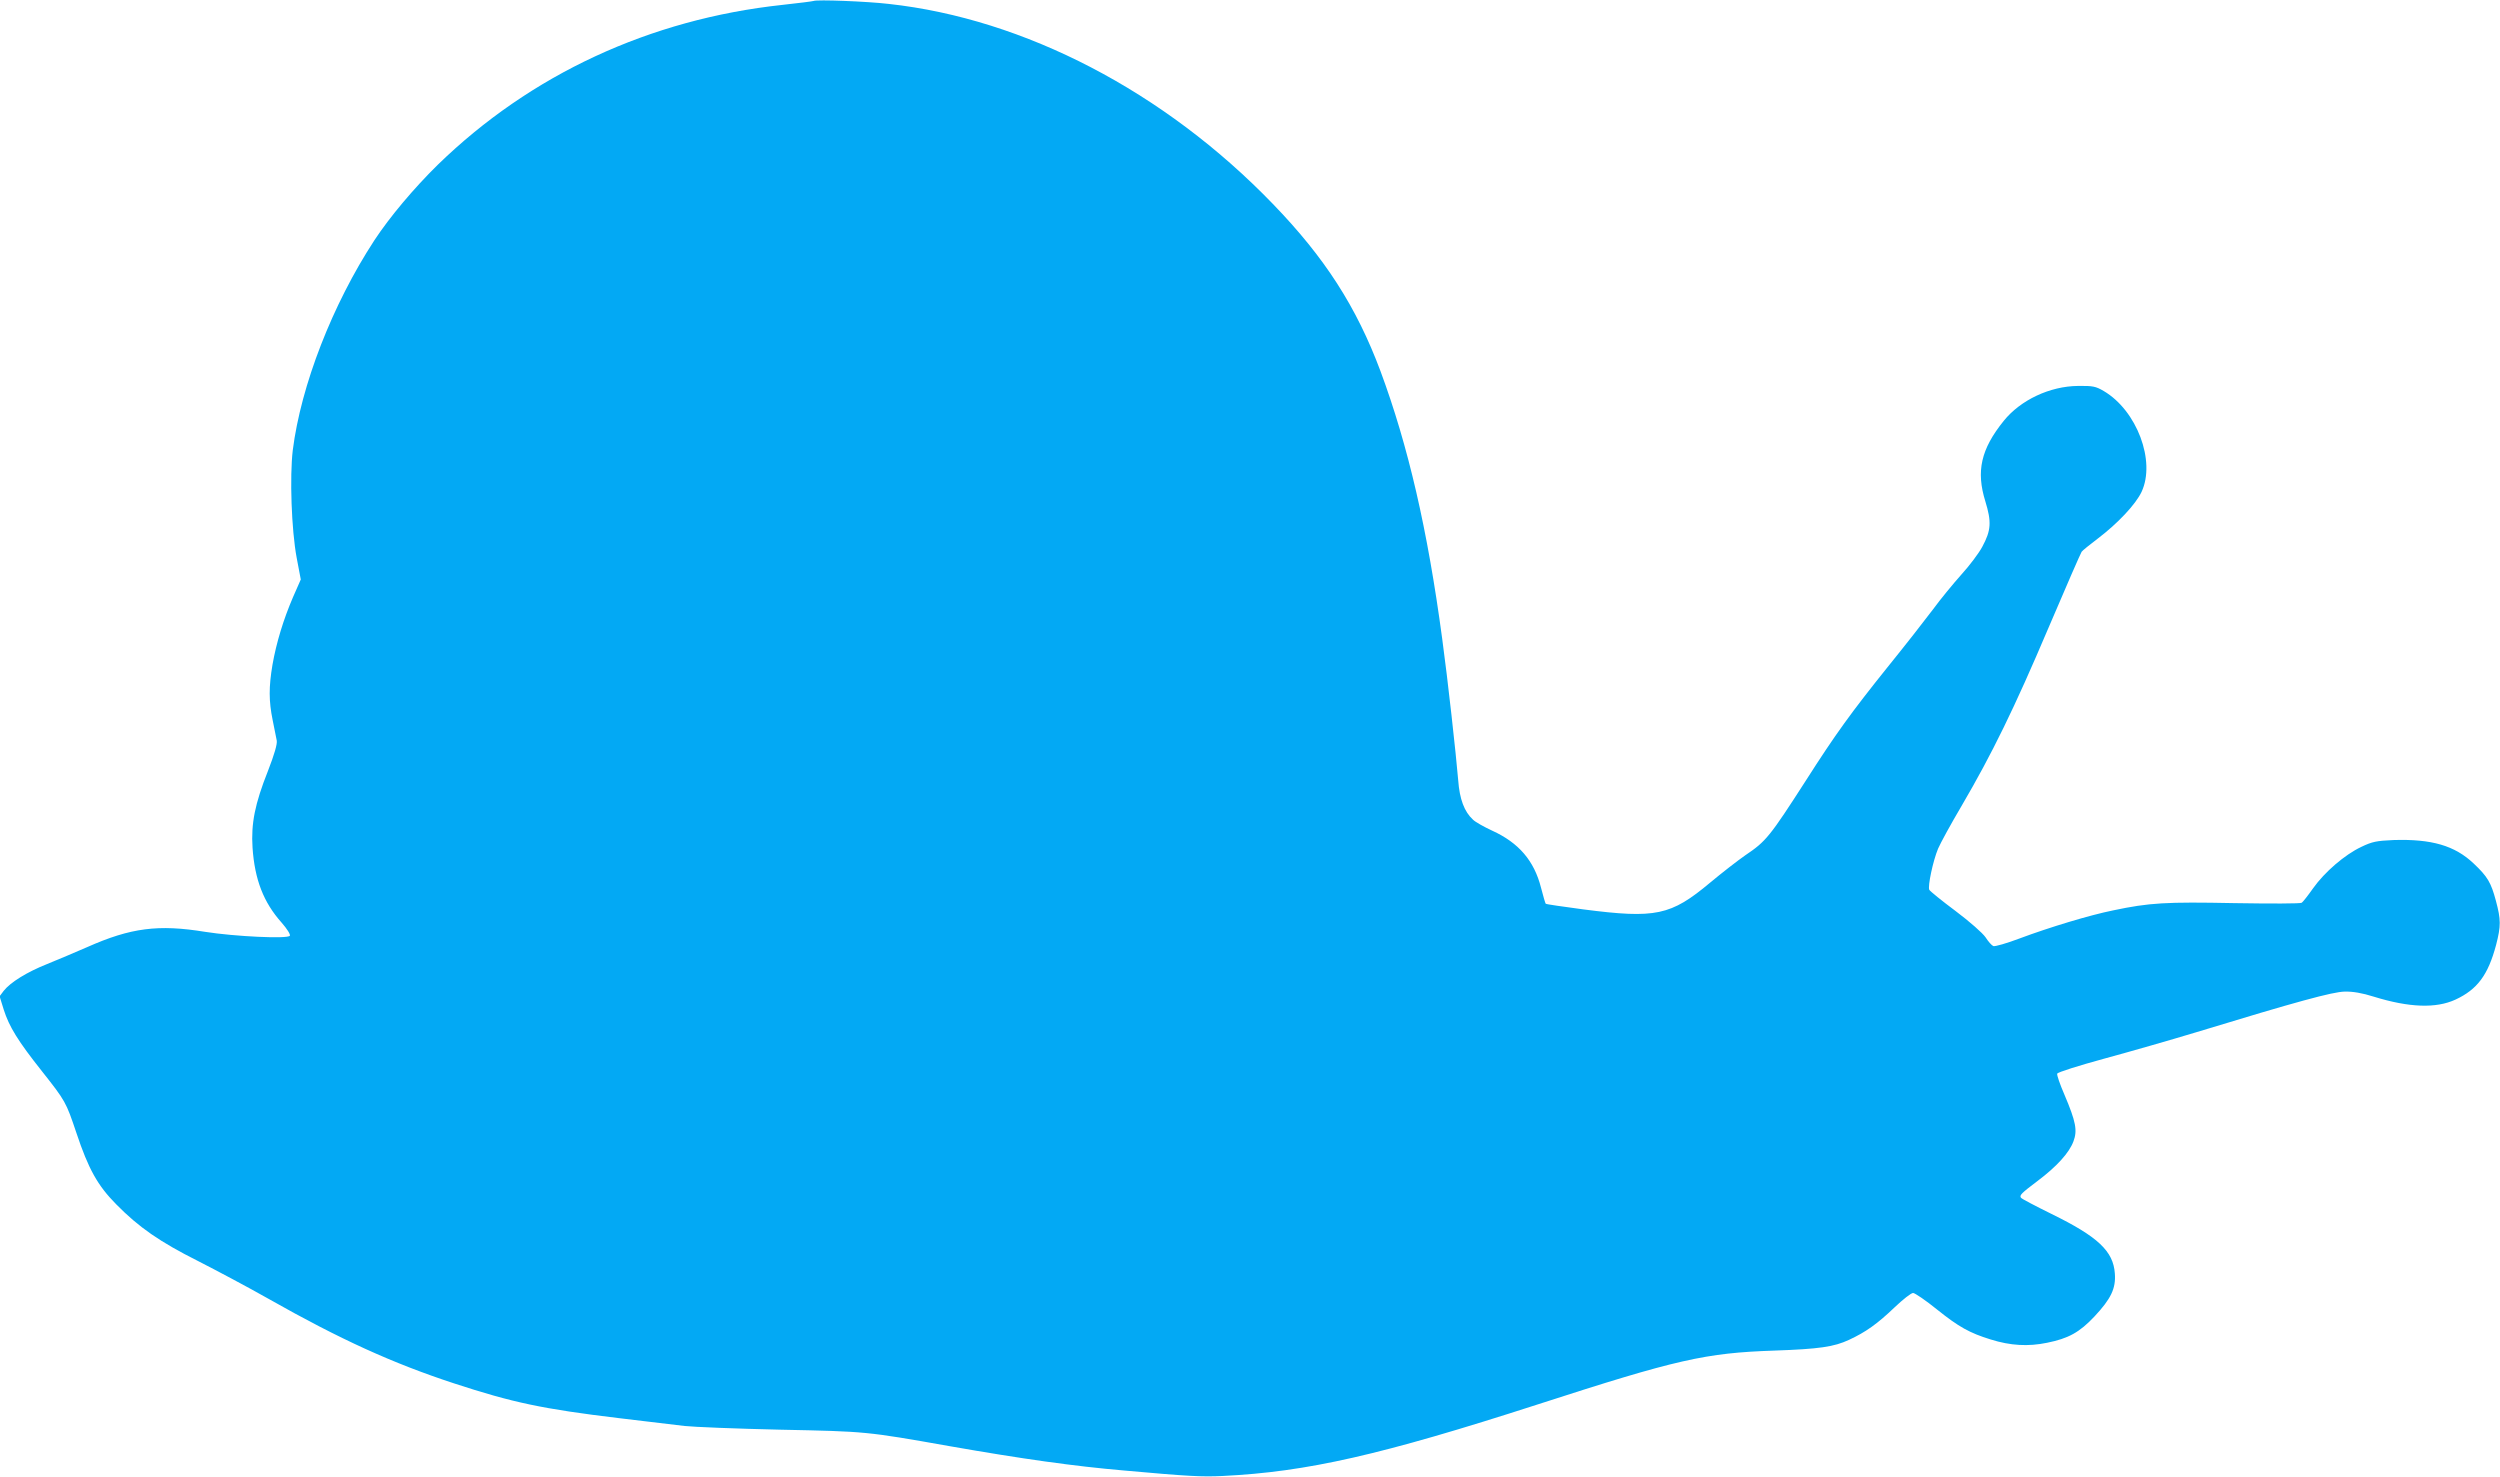 <?xml version="1.0" standalone="no"?>
<!DOCTYPE svg PUBLIC "-//W3C//DTD SVG 20010904//EN"
 "http://www.w3.org/TR/2001/REC-SVG-20010904/DTD/svg10.dtd">
<svg version="1.0" xmlns="http://www.w3.org/2000/svg"
 width="1280pt" height="756pt" viewBox="0 0 1280 756"
 preserveAspectRatio="xMidYMid meet">
<g transform="translate(0,756) scale(0.1,-0.1)"
fill="#03a9f4" stroke="none">
<path d="M4165 7555 c-5 -2 -77 -11 -159 -20 -678 -73 -1289 -356 -1765 -819
-122 -120 -245 -266 -324 -386 -215 -329 -376 -743 -418 -1075 -16 -134 -7
-407 20 -551 l21 -111 -40 -91 c-49 -114 -85 -232 -105 -346 -19 -113 -19
-185 1 -283 9 -43 18 -90 21 -105 3 -18 -12 -70 -45 -155 -67 -169 -87 -269
-79 -393 11 -163 56 -280 149 -384 28 -32 46 -61 42 -67 -10 -17 -282 -4 -434
20 -239 39 -380 21 -603 -78 -62 -27 -154 -66 -206 -87 -103 -41 -187 -93
-222 -137 l-21 -28 21 -68 c28 -88 73 -161 196 -316 120 -152 123 -157 176
-315 62 -186 109 -270 204 -366 116 -118 223 -192 418 -290 94 -48 258 -135
362 -194 367 -208 636 -330 950 -433 299 -98 454 -131 845 -178 140 -17 291
-35 335 -40 44 -5 265 -14 490 -19 442 -9 441 -9 865 -84 376 -66 640 -103
895 -125 333 -30 400 -33 505 -28 432 21 810 107 1615 367 711 230 856 263
1210 275 229 8 305 19 382 55 86 40 144 81 234 167 42 40 84 73 94 73 9 0 65
-38 123 -85 111 -89 167 -120 274 -153 102 -32 192 -37 289 -17 109 22 166 53
243 135 84 90 110 143 104 220 -8 114 -86 188 -325 305 -83 41 -154 78 -156
83 -8 12 1 22 86 86 97 73 161 143 183 202 21 56 13 100 -46 239 -23 53 -40
102 -37 108 2 7 110 41 238 76 129 35 342 96 474 136 515 157 699 207 760 208
41 1 89 -7 149 -26 181 -56 318 -61 418 -15 112 52 167 126 208 280 25 97 25
129 -1 226 -25 94 -43 124 -114 191 -97 92 -216 126 -410 120 -87 -4 -109 -8
-165 -35 -85 -40 -188 -129 -247 -212 -26 -37 -52 -70 -58 -74 -5 -5 -161 -5
-345 -2 -351 7 -435 2 -620 -37 -119 -24 -325 -86 -480 -144 -66 -25 -126 -42
-134 -39 -8 3 -26 23 -40 45 -15 22 -81 80 -154 135 -70 52 -130 101 -134 108
-9 17 19 149 45 211 12 28 66 127 121 220 155 265 269 498 444 910 89 209 166
385 170 390 4 6 41 36 82 67 103 78 195 176 225 240 73 157 -24 416 -194 516
-41 24 -56 27 -131 26 -144 -1 -295 -72 -381 -179 -117 -145 -142 -258 -94
-412 32 -105 30 -148 -16 -233 -17 -32 -65 -96 -107 -142 -41 -46 -107 -126
-145 -178 -39 -52 -143 -185 -232 -295 -187 -233 -268 -345 -418 -580 -186
-289 -204 -312 -311 -384 -39 -27 -120 -90 -180 -140 -202 -169 -278 -185
-650 -137 -103 14 -190 26 -192 29 -2 2 -13 39 -24 82 -35 138 -114 230 -250
292 -41 19 -86 44 -98 56 -45 41 -69 106 -76 202 -11 132 -53 513 -82 725 -75
559 -174 987 -316 1370 -123 329 -285 581 -551 856 -555 575 -1272 948 -1967
1024 -111 13 -368 23 -385 15z"/>
</g>
</svg>
